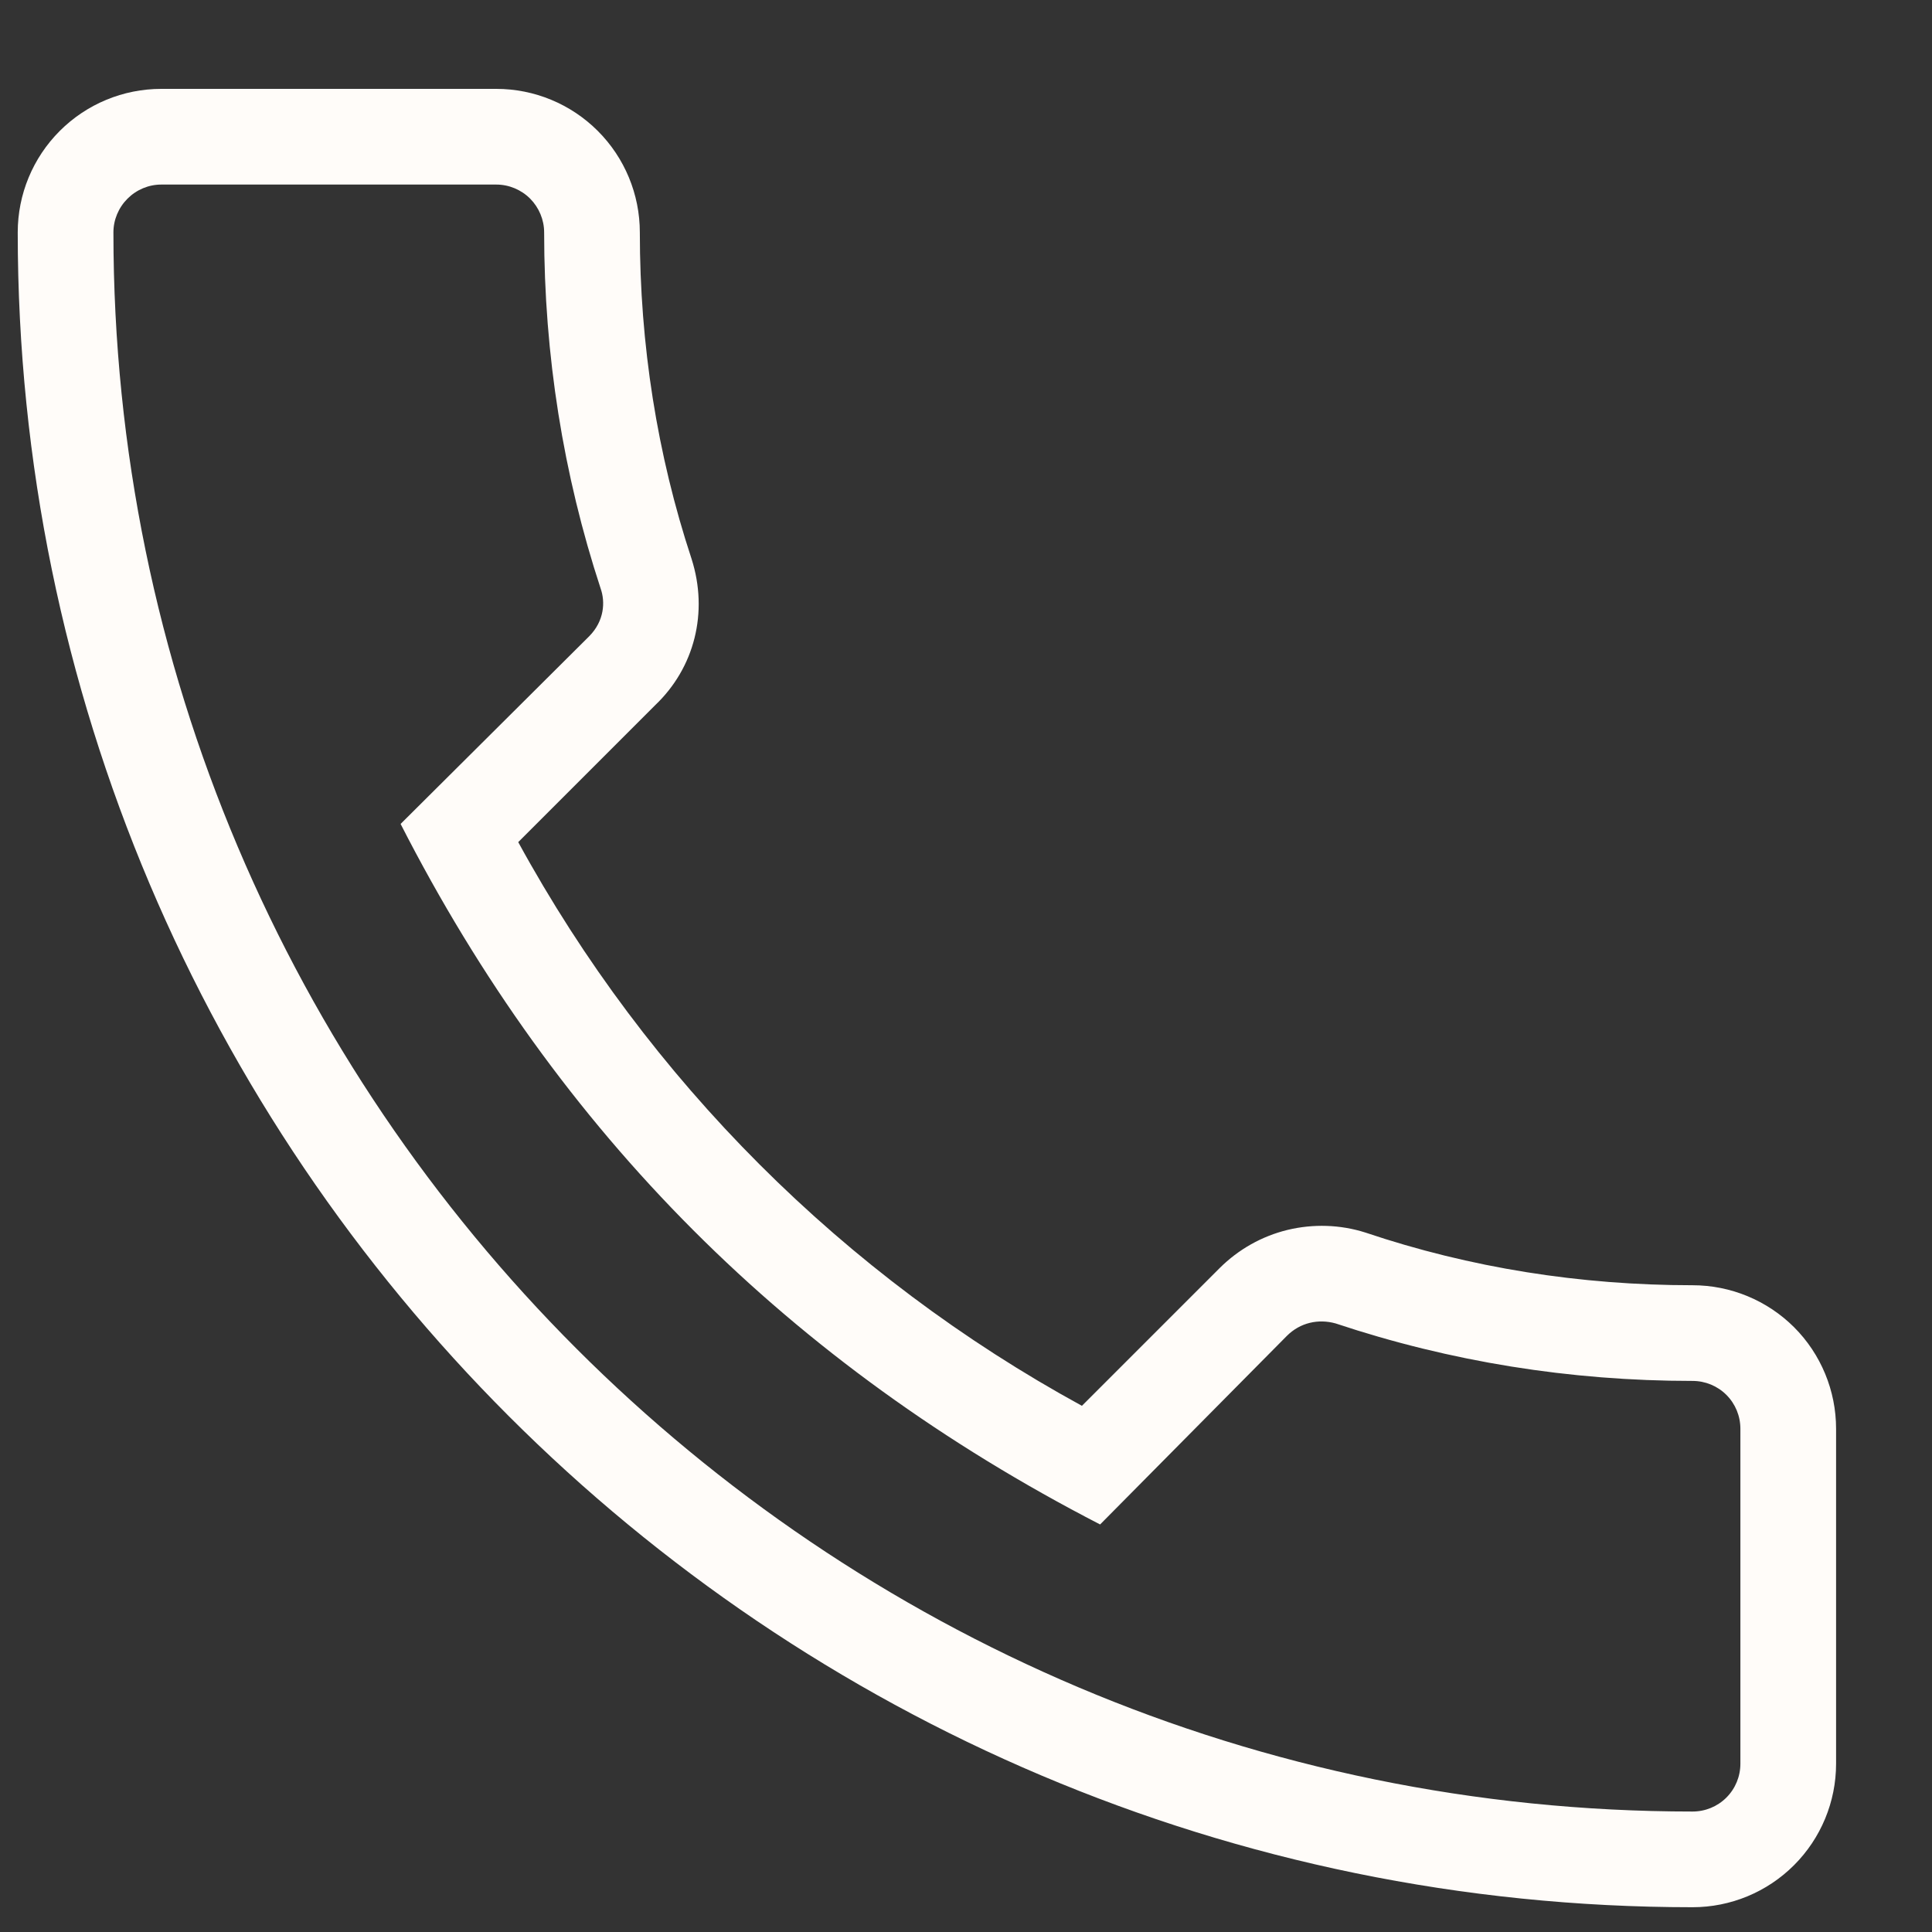 <?xml version="1.0" encoding="UTF-8"?> <svg xmlns="http://www.w3.org/2000/svg" width="17" height="17" viewBox="0 0 17 17" fill="none"><rect x="0" y="0" width="17" height="17" fill="#333333" stroke="none"/> <path d="M14.893 16.782C15.228 16.782 15.549 16.649 15.786 16.412C16.023 16.175 16.156 15.854 16.156 15.519V12.572C16.156 12.237 16.023 11.915 15.786 11.678C15.549 11.442 15.228 11.309 14.893 11.309C13.908 11.309 12.939 11.157 12.013 10.845C11.792 10.775 11.555 10.768 11.33 10.822C11.104 10.877 10.898 10.993 10.733 11.157L9.52 12.37C7.426 11.226 5.704 9.504 4.56 7.41L5.765 6.205C6.11 5.877 6.236 5.389 6.085 4.917C5.782 3.999 5.63 3.031 5.63 2.045C5.63 1.71 5.497 1.389 5.26 1.152C5.023 0.915 4.702 0.782 4.367 0.782H1.419C1.084 0.782 0.763 0.915 0.526 1.152C0.289 1.389 0.156 1.71 0.156 2.045C0.156 10.172 6.767 16.782 14.893 16.782ZM1.419 1.624H4.367C4.478 1.624 4.586 1.669 4.665 1.748C4.743 1.827 4.788 1.934 4.788 2.045C4.788 3.123 4.956 4.176 5.285 5.178C5.327 5.296 5.318 5.464 5.184 5.599L3.525 7.25C4.914 9.97 6.952 12.008 9.68 13.414L11.323 11.755C11.441 11.637 11.601 11.603 11.752 11.645C12.763 11.982 13.815 12.151 14.893 12.151C15.005 12.151 15.112 12.195 15.191 12.274C15.27 12.353 15.314 12.46 15.314 12.572V15.519C15.314 15.631 15.27 15.738 15.191 15.817C15.112 15.896 15.005 15.94 14.893 15.94C7.23 15.94 0.998 9.709 0.998 2.045C0.998 1.934 1.043 1.827 1.122 1.748C1.201 1.669 1.308 1.624 1.419 1.624Z" fill="#FFFCF9"></path> </svg> 